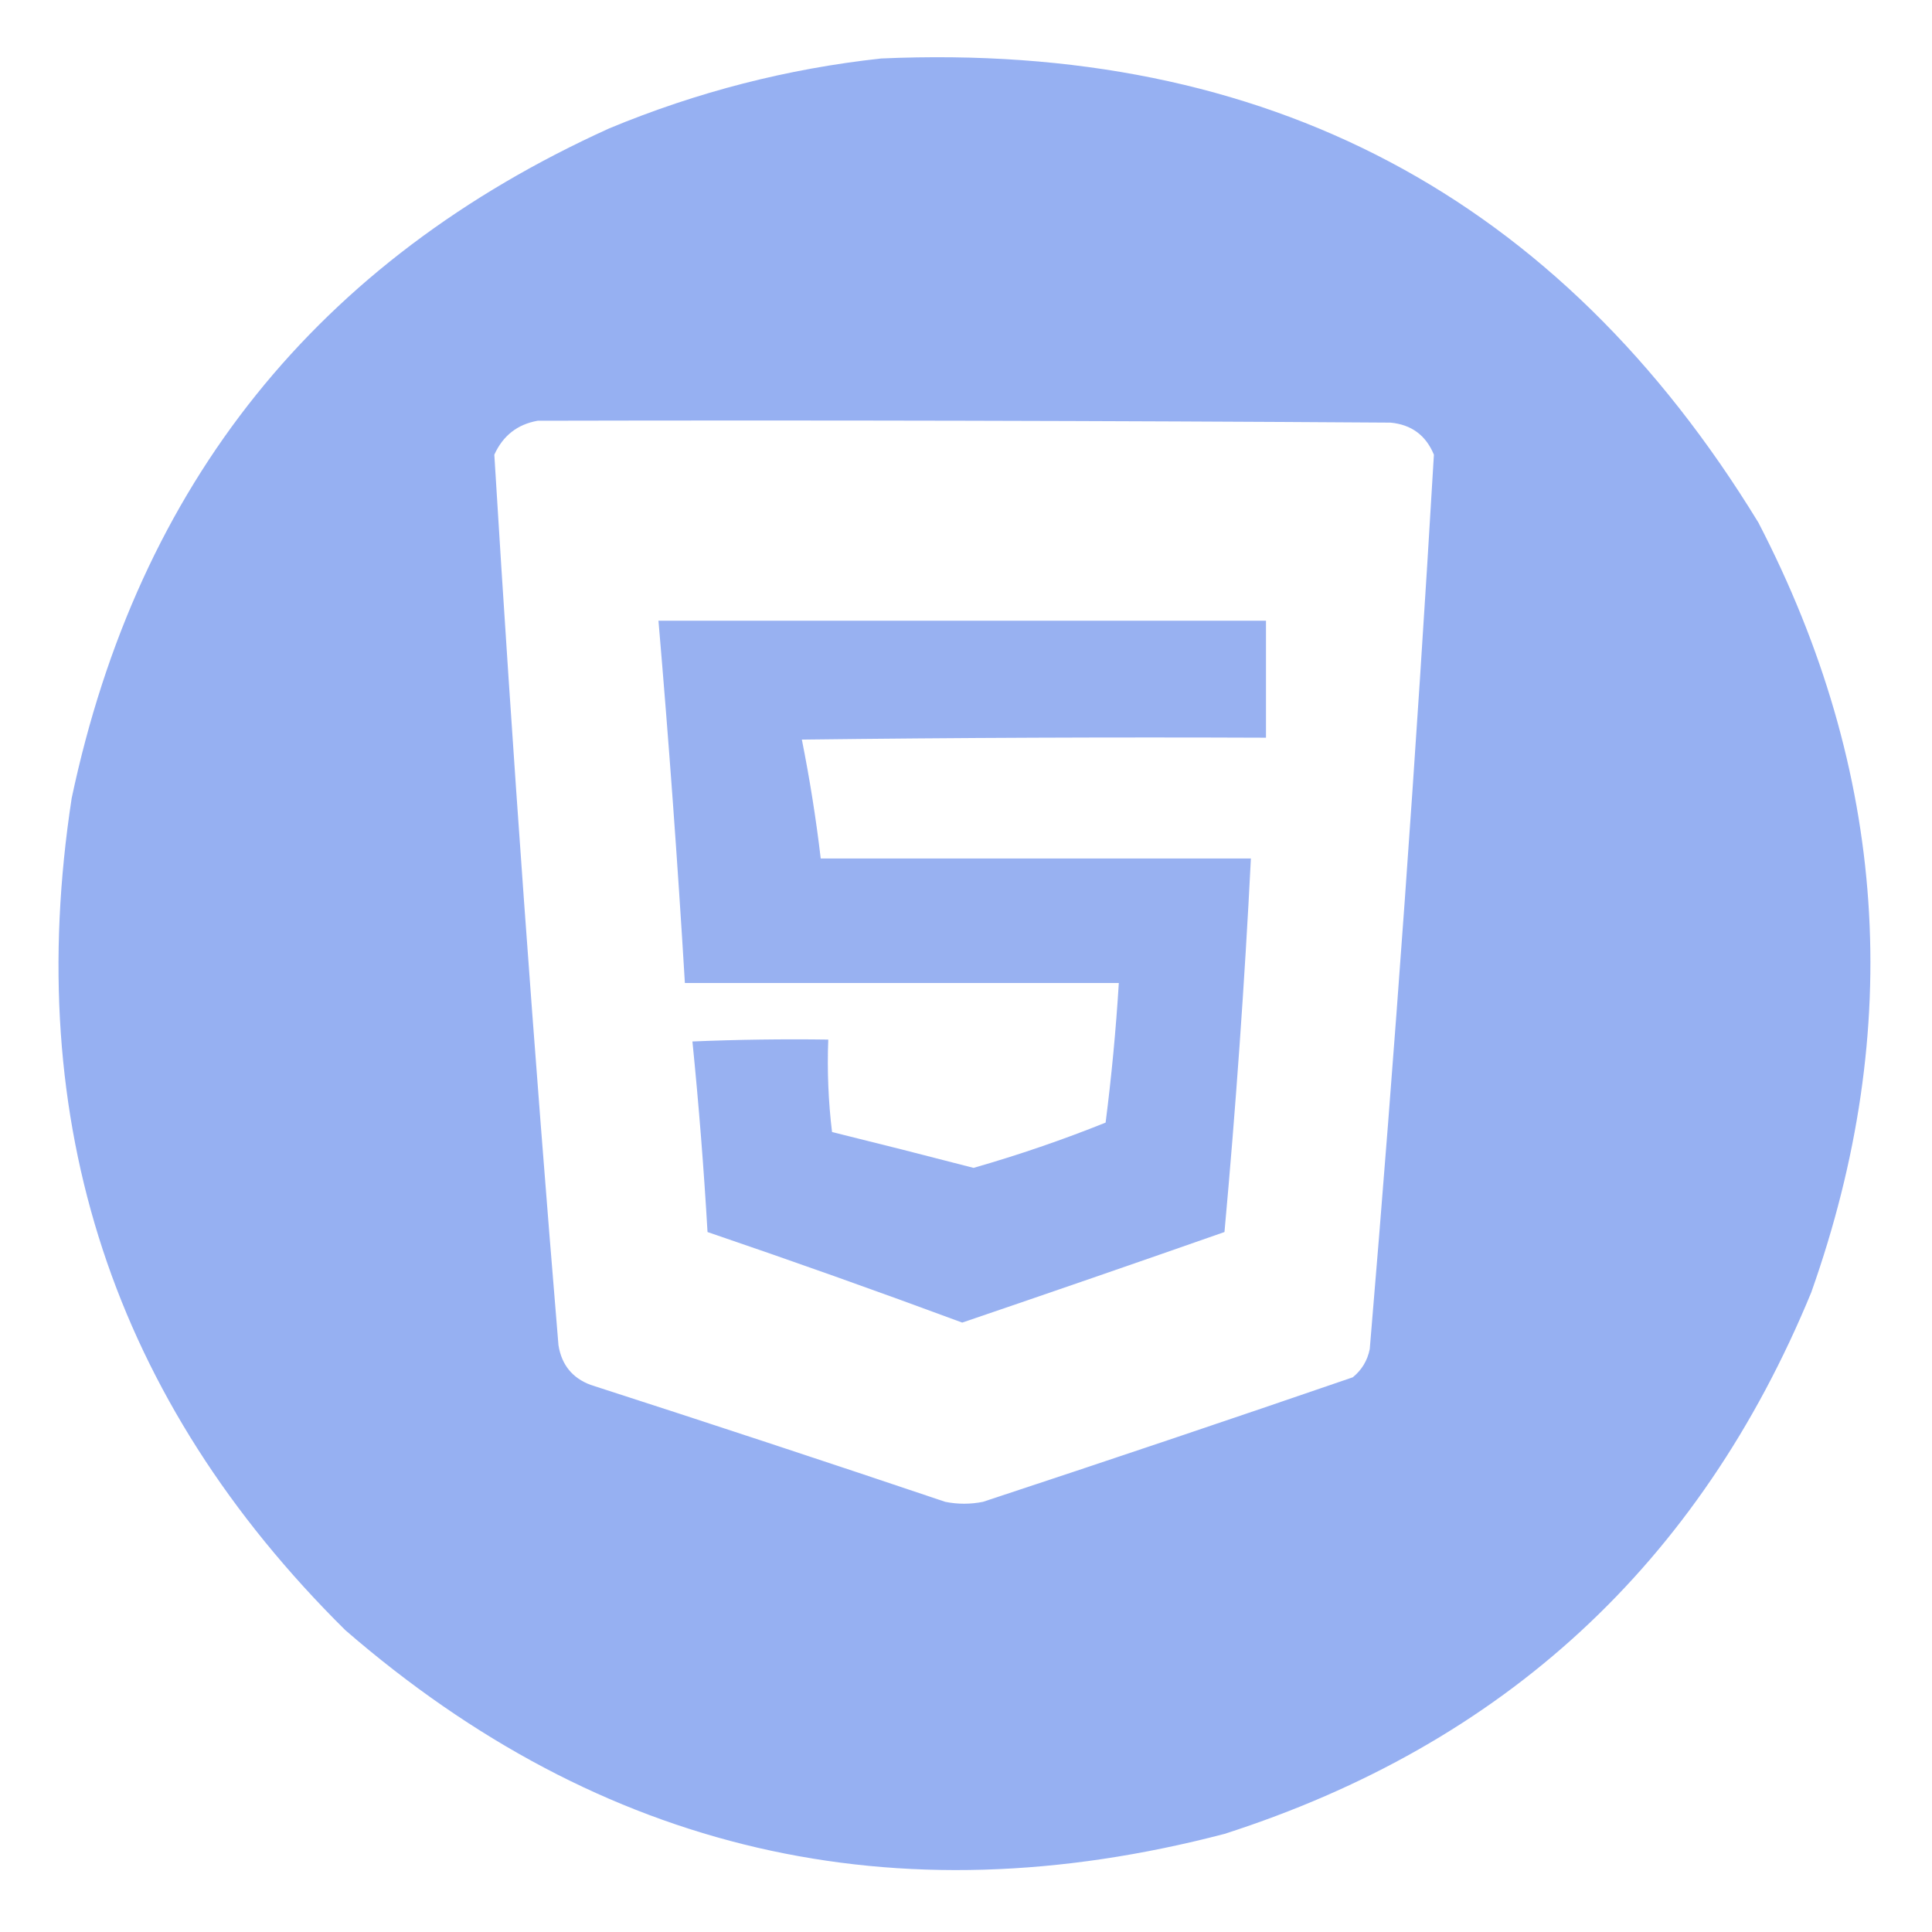 <?xml version="1.0" encoding="UTF-8"?>
<svg xmlns="http://www.w3.org/2000/svg" xmlns:xlink="http://www.w3.org/1999/xlink" version="1.1" width="512px" height="512px" style="shape-rendering:geometricPrecision; text-rendering:geometricPrecision; image-rendering:optimizeQuality; fill-rule:evenodd; clip-rule:evenodd">
  <g>
    <path style="opacity:0.996" fill="#96b0f2" d="M 233.5,15.5 C 335.661,10.986 413.161,51.986 466,138.5C 500.167,204.436 504.834,272.436 480,342.5C 450.386,414.394 398.553,462.227 324.5,486C 237.094,508.859 159.427,490.859 91.5,432C 29.966,371.063 5.8,297.563 19,211.5C 36.643,128.207 84.143,69.04 161.5,34C 184.739,24.358 208.739,18.191 233.5,15.5 Z M 142.5,111.5 C 217.834,111.333 293.167,111.5 368.5,112C 374.046,112.522 377.879,115.356 380,120.5C 375.33,199.548 369.663,278.548 363,357.5C 362.394,360.548 360.894,363.048 358.5,365C 325.929,376.19 293.263,387.19 260.5,398C 257.167,398.667 253.833,398.667 250.5,398C 219.229,387.465 187.896,377.132 156.5,367C 151.664,365.181 148.831,361.681 148,356.5C 141.464,277.871 135.798,199.205 131,120.5C 133.291,115.448 137.124,112.448 142.5,111.5 Z"></path>
  </g>
  <g>
    <path style="opacity:0.978" fill="#96b0f1" d="M 174.5,164.5 C 228.167,164.5 281.833,164.5 335.5,164.5C 335.5,174.833 335.5,185.167 335.5,195.5C 294.499,195.333 253.499,195.5 212.5,196C 214.581,206.4 216.248,216.9 217.5,227.5C 255.5,227.5 293.5,227.5 331.5,227.5C 329.83,260.553 327.496,293.553 324.5,326.5C 301.371,334.599 278.204,342.599 255,350.5C 232.578,342.193 210.078,334.193 187.5,326.5C 186.519,309.588 185.185,292.754 183.5,276C 195.495,275.5 207.495,275.333 219.5,275.5C 219.184,283.752 219.518,291.919 220.5,300C 233.021,303.089 245.521,306.255 258,309.5C 269.94,306.076 281.607,302.076 293,297.5C 294.571,285.198 295.737,272.865 296.5,260.5C 258.167,260.5 219.833,260.5 181.5,260.5C 179.574,228.458 177.24,196.458 174.5,164.5 Z"></path>
  </g>
</svg>
